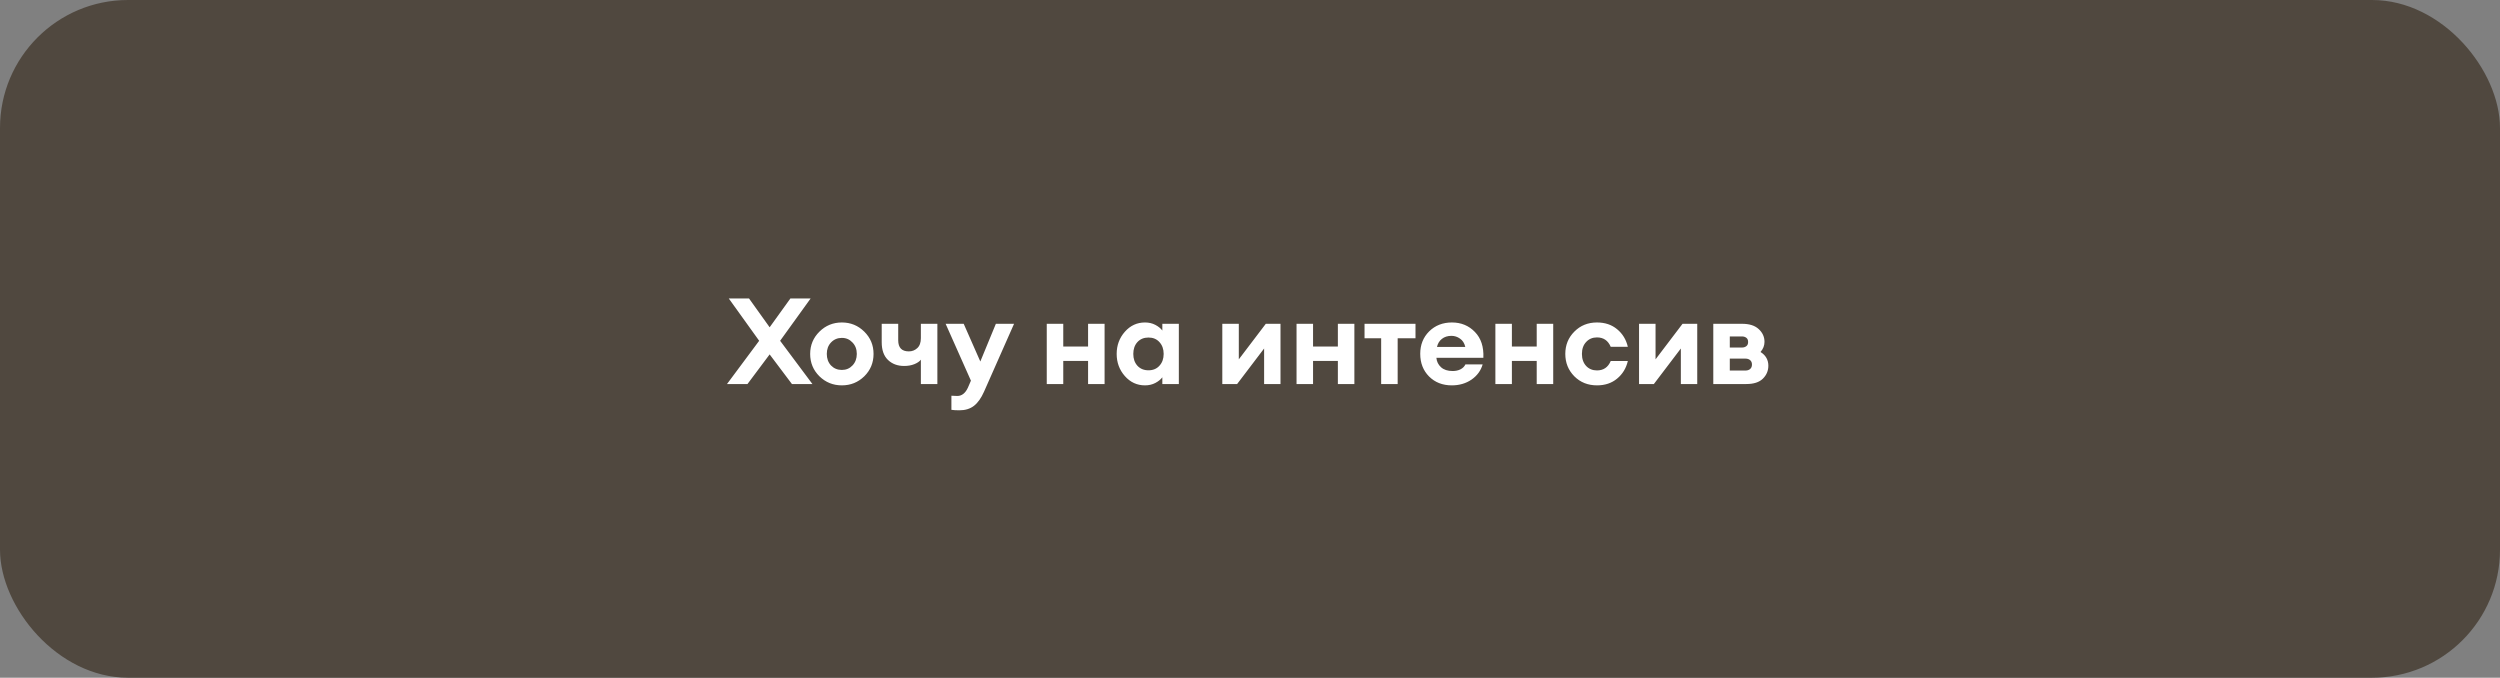 <?xml version="1.0" encoding="UTF-8"?> <svg xmlns="http://www.w3.org/2000/svg" width="332" height="90" viewBox="0 0 332 90" fill="none"><rect x="0" y="0" width="332" height="90" fill="#808080" stroke="none"/><rect width="332" height="90" rx="17" fill="#50483F"></rect><path d="M99.265 51H96.545L100.817 45.256L96.785 39.64H99.473L102.209 43.464L104.961 39.64H107.649L103.601 45.256L107.889 51H105.169L102.209 47.064L99.265 51ZM114.775 49.976C113.953 50.776 112.961 51.176 111.799 51.176C110.636 51.176 109.644 50.776 108.823 49.976C108.001 49.165 107.59 48.173 107.59 47C107.59 45.837 108.001 44.851 108.823 44.04C109.644 43.229 110.636 42.824 111.799 42.824C112.961 42.824 113.953 43.229 114.775 44.04C115.596 44.851 116.007 45.837 116.007 47C116.007 48.173 115.596 49.165 114.775 49.976ZM111.799 49.128C112.364 49.128 112.833 48.931 113.207 48.536C113.591 48.131 113.783 47.619 113.783 47C113.783 46.381 113.591 45.875 113.207 45.48C112.833 45.075 112.364 44.872 111.799 44.872C111.223 44.872 110.743 45.075 110.359 45.48C109.985 45.875 109.799 46.381 109.799 47C109.799 47.619 109.985 48.131 110.359 48.536C110.743 48.931 111.223 49.128 111.799 49.128ZM124.483 51H122.291V47.768C122.11 48.003 121.822 48.2 121.427 48.36C121.033 48.52 120.579 48.6 120.067 48.6C119.193 48.6 118.478 48.333 117.923 47.8C117.369 47.267 117.091 46.483 117.091 45.448V43H119.283V45.192C119.283 46.173 119.753 46.664 120.691 46.664C121.129 46.664 121.502 46.52 121.811 46.232C122.131 45.944 122.291 45.501 122.291 44.904V43H124.483V51ZM134.667 43L130.683 52.008C130.299 52.872 129.851 53.501 129.339 53.896C128.827 54.291 128.187 54.488 127.419 54.488C126.971 54.488 126.614 54.467 126.347 54.424V52.552C126.667 52.573 126.928 52.584 127.131 52.584C127.728 52.584 128.198 52.216 128.539 51.48L128.939 50.552L125.579 43H127.979L130.187 48.008L132.251 43H134.667ZM139.009 51V43H141.201V46.024H144.497V43H146.689V51H144.497V47.928H141.201V51H139.009ZM152.054 51.176C150.998 51.176 150.107 50.765 149.382 49.944C148.657 49.123 148.294 48.141 148.294 47C148.294 45.859 148.657 44.877 149.382 44.056C150.107 43.235 150.998 42.824 152.054 42.824C152.566 42.824 153.025 42.931 153.43 43.144C153.835 43.357 154.145 43.608 154.358 43.896V43H156.55V51H154.358V50.104C154.145 50.392 153.835 50.643 153.43 50.856C153.025 51.069 152.566 51.176 152.054 51.176ZM151.046 48.568C151.419 48.973 151.91 49.176 152.518 49.176C153.126 49.176 153.611 48.973 153.974 48.568C154.347 48.163 154.534 47.64 154.534 47C154.534 46.36 154.347 45.837 153.974 45.432C153.611 45.027 153.126 44.824 152.518 44.824C151.91 44.824 151.419 45.027 151.046 45.432C150.683 45.837 150.502 46.36 150.502 47C150.502 47.64 150.683 48.163 151.046 48.568ZM164.29 51H162.322V43H164.514V47.72L168.098 43H170.05V51H167.874V46.28L164.29 51ZM172.181 51V43H174.373V46.024H177.669V43H179.861V51H177.669V47.928H174.373V51H172.181ZM183.418 51V44.92H181.21V43H187.978V44.92H185.61V51H183.418ZM192.799 51.176C191.572 51.176 190.564 50.781 189.775 49.992C188.996 49.203 188.607 48.2 188.607 46.984C188.607 45.789 189.001 44.797 189.791 44.008C190.591 43.219 191.599 42.824 192.815 42.824C194.041 42.824 195.06 43.245 195.871 44.088C196.681 44.92 197.055 46.061 196.991 47.512H190.751C190.793 48.013 191.001 48.435 191.375 48.776C191.748 49.107 192.26 49.272 192.911 49.272C193.305 49.272 193.652 49.197 193.951 49.048C194.26 48.888 194.479 48.669 194.607 48.392H196.895C196.66 49.213 196.169 49.885 195.423 50.408C194.676 50.92 193.801 51.176 192.799 51.176ZM192.751 44.6C192.249 44.6 191.828 44.733 191.487 45C191.156 45.256 190.937 45.613 190.831 46.072H194.591C194.473 45.571 194.239 45.203 193.887 44.968C193.545 44.723 193.167 44.6 192.751 44.6ZM198.587 51V43H200.779V46.024H204.075V43H206.267V51H204.075V47.928H200.779V51H198.587ZM212.08 51.176C210.875 51.176 209.872 50.776 209.072 49.976C208.272 49.165 207.872 48.173 207.872 47C207.872 45.827 208.272 44.84 209.072 44.04C209.872 43.229 210.875 42.824 212.08 42.824C213.147 42.824 214.037 43.123 214.752 43.72C215.477 44.317 215.952 45.096 216.176 46.056H213.904C213.552 45.224 212.944 44.808 212.08 44.808C211.493 44.808 211.013 45.011 210.64 45.416C210.267 45.811 210.08 46.339 210.08 47C210.08 47.661 210.267 48.195 210.64 48.6C211.013 48.995 211.493 49.192 212.08 49.192C212.944 49.192 213.552 48.776 213.904 47.944H216.176C215.952 48.904 215.477 49.683 214.752 50.28C214.037 50.877 213.147 51.176 212.08 51.176ZM219.633 51H217.665V43H219.857V47.72L223.441 43H225.393V51H223.217V46.28L219.633 51ZM227.525 51V43H231.349C232.319 43 233.055 43.235 233.557 43.704C234.069 44.173 234.325 44.739 234.325 45.4C234.325 45.891 234.149 46.339 233.797 46.744C234.49 47.181 234.837 47.789 234.837 48.568C234.837 49.24 234.591 49.816 234.101 50.296C233.621 50.765 232.89 51 231.909 51H227.525ZM229.717 49.208H231.797C232.053 49.208 232.261 49.139 232.421 49C232.581 48.861 232.661 48.664 232.661 48.408C232.661 48.163 232.581 47.971 232.421 47.832C232.261 47.693 232.053 47.624 231.797 47.624H229.717V49.208ZM229.717 46.152H231.349C231.562 46.152 231.749 46.093 231.909 45.976C232.069 45.859 232.149 45.672 232.149 45.416C232.149 45.16 232.069 44.973 231.909 44.856C231.749 44.739 231.562 44.68 231.349 44.68H229.717V46.152Z" fill="white"></path></svg> 